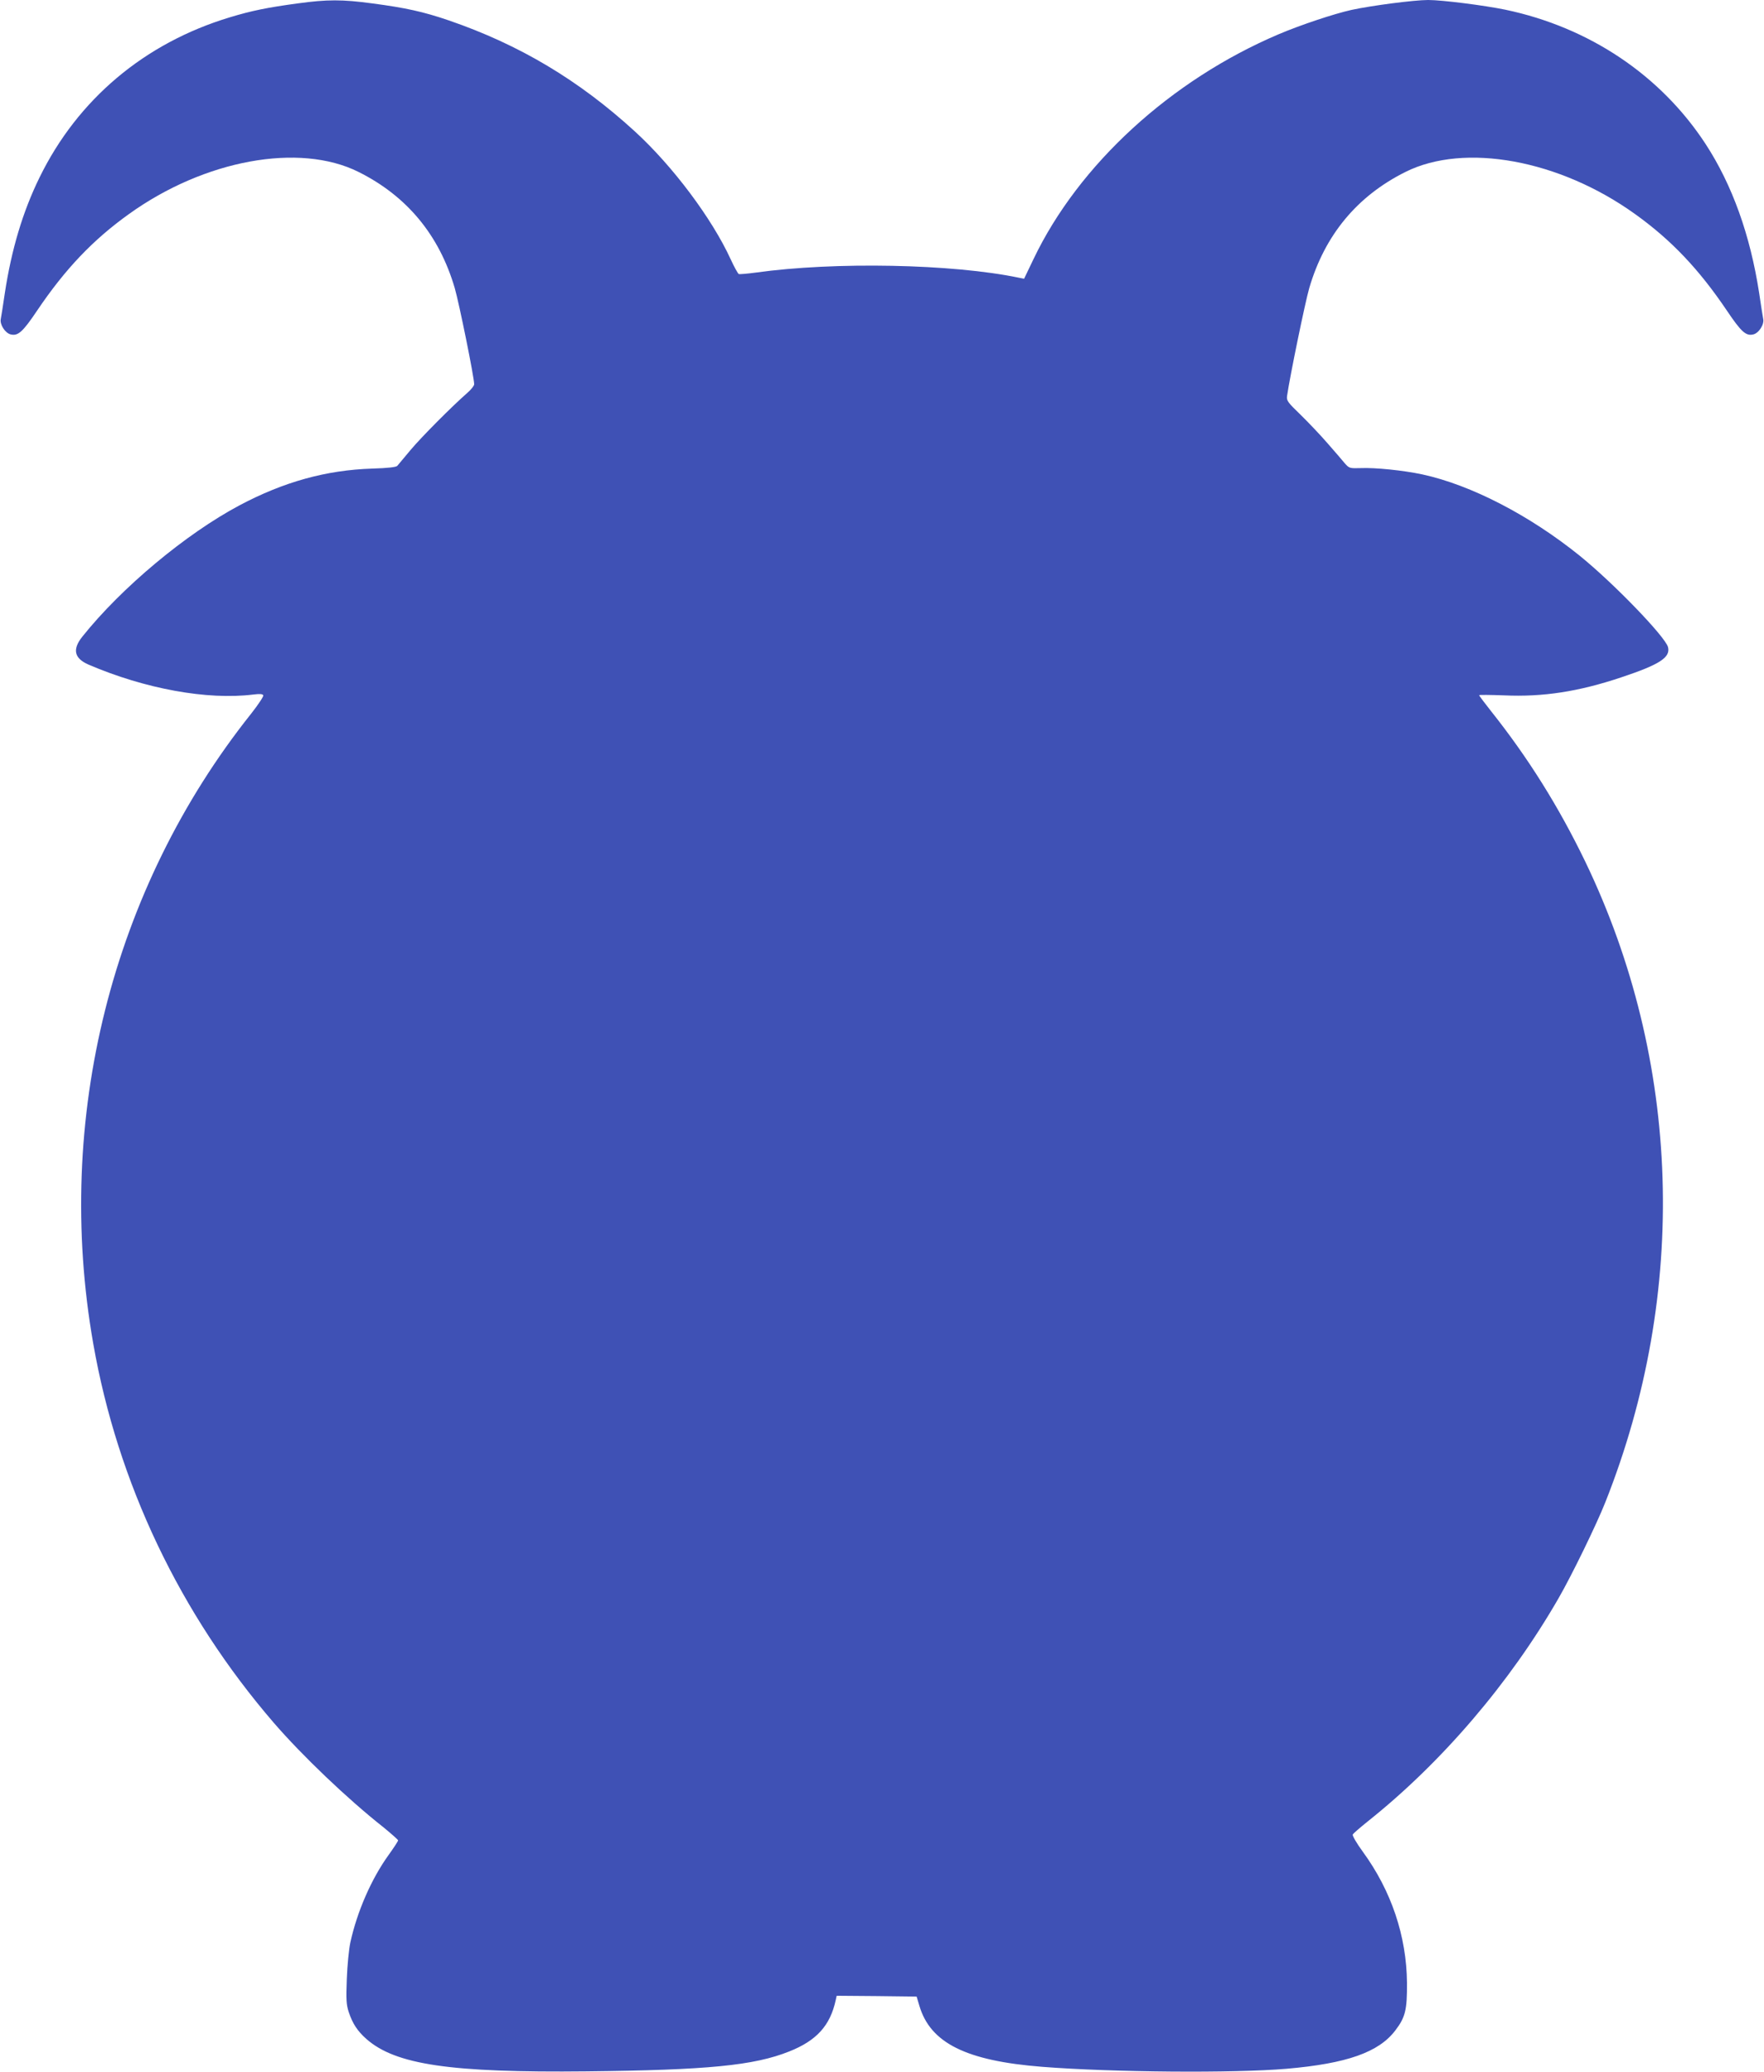 <?xml version="1.0" standalone="no"?>
<!DOCTYPE svg PUBLIC "-//W3C//DTD SVG 20010904//EN"
 "http://www.w3.org/TR/2001/REC-SVG-20010904/DTD/svg10.dtd">
<svg version="1.0" xmlns="http://www.w3.org/2000/svg"
 width="1090pt" height="1280pt" viewBox="0 0 1090 1280"
 preserveAspectRatio="xMidYMid meet">
<g transform="translate(0,1280) scale(0.1,-0.1)"
fill="#3f51b5" stroke="none">
<path d="M1840 12779 c-186 -25 -285 -45 -420 -86 -527 -159 -940 -507 -1176
-990 -103 -210 -173 -444 -214 -713 -11 -74 -22 -146 -25 -160 -8 -34 27 -88
61 -96 45 -11 74 14 164 148 172 255 344 436 566 595 467 336 1054 443 1419
261 299 -149 499 -390 595 -718 27 -93 120 -551 120 -594 0 -9 -19 -33 -42
-53 -96 -84 -284 -273 -351 -353 -39 -47 -76 -91 -82 -98 -7 -8 -57 -14 -155
-17 -284 -9 -547 -82 -820 -227 -331 -176 -729 -508 -971 -811 -63 -79 -51
-134 38 -173 349 -150 735 -220 1017 -185 42 5 59 4 63 -5 2 -7 -31 -57 -75
-113 -862 -1082 -1219 -2504 -976 -3891 151 -863 537 -1673 1117 -2345 173
-200 453 -468 675 -643 50 -41 92 -78 92 -82 0 -5 -27 -46 -60 -92 -105 -146
-193 -347 -235 -538 -9 -41 -19 -143 -22 -226 -5 -128 -3 -159 12 -205 24 -72
54 -117 109 -166 181 -159 519 -209 1363 -200 746 8 1032 36 1250 123 169 67
253 160 287 317 l6 27 247 -2 247 -3 17 -57 c68 -230 289 -340 759 -377 434
-34 1184 -40 1510 -12 372 32 570 102 672 237 62 81 73 127 72 294 -3 289 -96
567 -273 810 -38 52 -66 100 -62 106 3 7 44 42 91 80 459 365 880 858 1180
1379 81 140 236 458 290 595 514 1295 469 2725 -125 3958 -165 341 -353 641
-582 929 -40 51 -73 94 -73 98 0 3 69 2 153 -1 241 -11 462 23 727 112 234 78
303 122 287 186 -17 64 -334 393 -545 564 -311 251 -673 438 -973 503 -117 25
-292 43 -382 39 -66 -2 -70 -1 -96 28 -14 17 -61 72 -105 122 -43 50 -119 130
-168 178 -82 79 -89 89 -85 118 17 119 112 580 137 666 96 328 296 569 595
718 365 182 952 75 1419 -261 222 -159 394 -340 566 -595 90 -134 119 -159
164 -148 34 8 69 62 61 96 -3 14 -14 86 -25 160 -55 357 -166 667 -330 919
-278 426 -719 722 -1238 831 -131 27 -391 60 -477 60 -86 0 -347 -34 -473 -61
-108 -24 -313 -92 -452 -151 -665 -283 -1234 -804 -1513 -1387 l-59 -123 -31
6 c-410 86 -1141 100 -1627 32 -52 -7 -99 -11 -105 -9 -5 2 -28 43 -50 91
-115 251 -357 575 -592 790 -345 316 -713 536 -1150 686 -158 54 -268 78 -473
105 -184 25 -279 25 -460 0z"/>
</g>
</svg>
